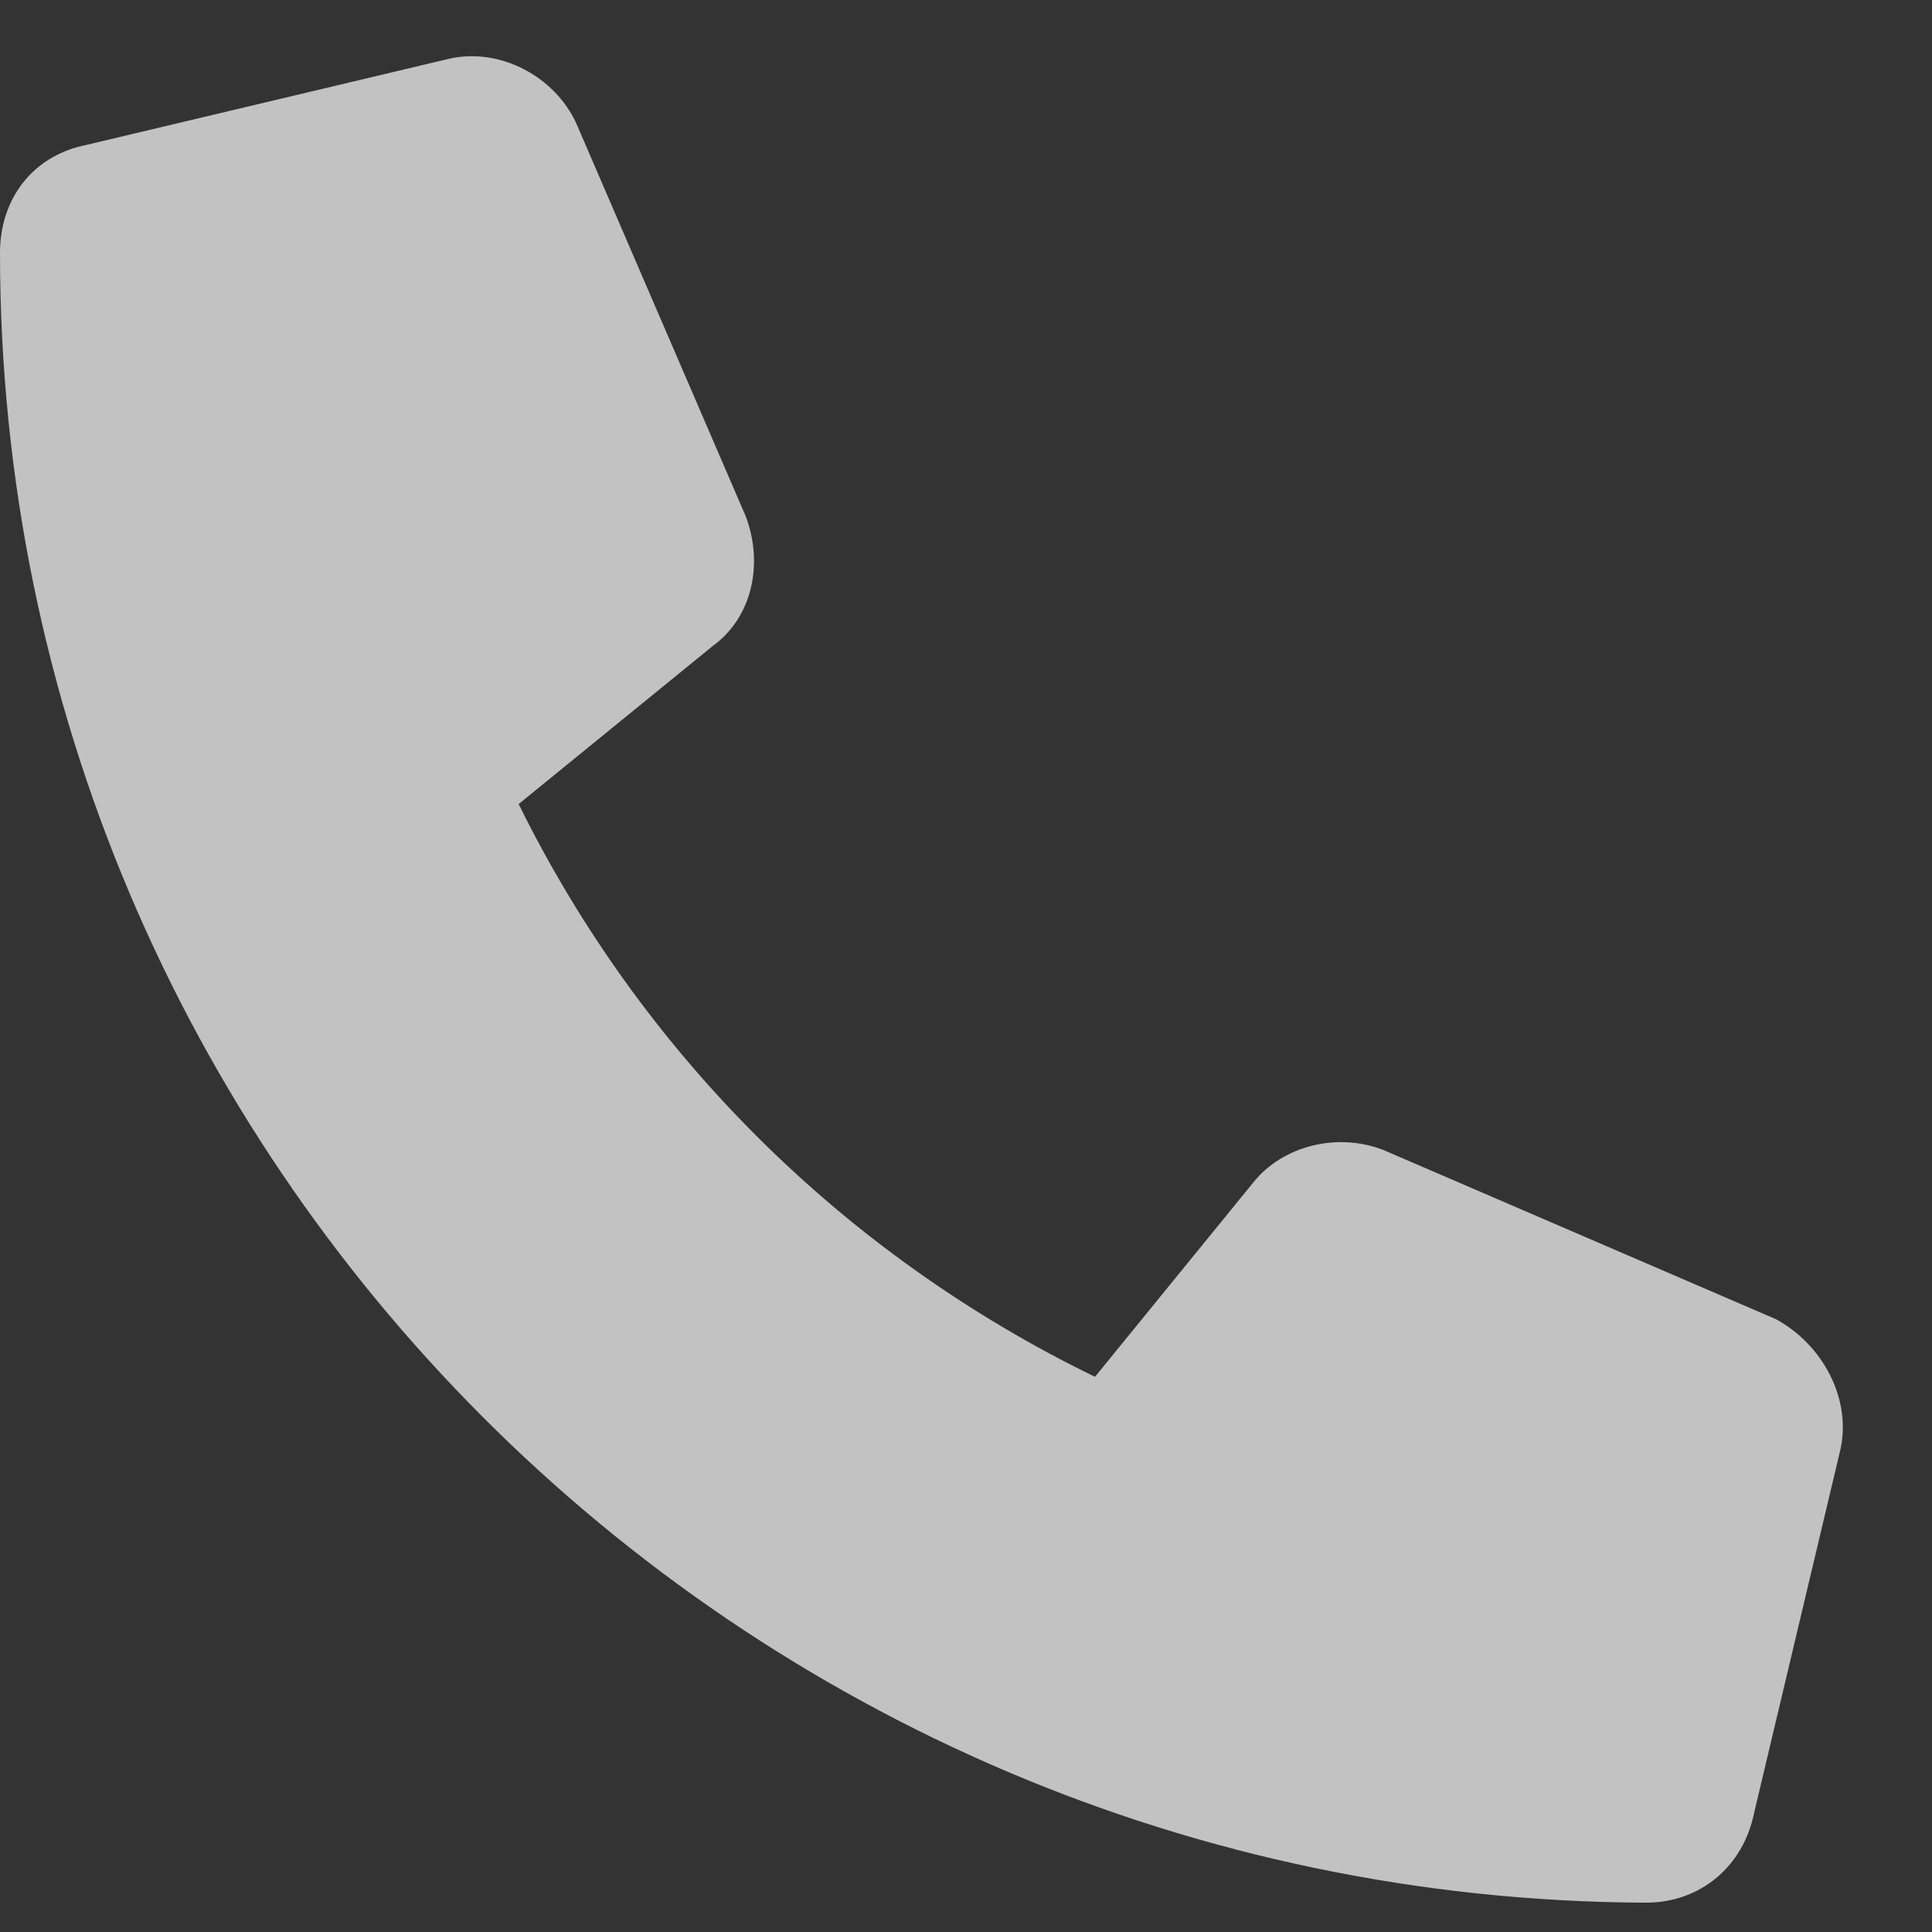 <?xml version="1.0" encoding="UTF-8"?> <svg xmlns="http://www.w3.org/2000/svg" width="22" height="22" viewBox="0 0 22 22" fill="none"><rect x="0" y="0" width="22" height="22" fill="#333333" stroke="none"/><path d="M20.959 16.498L19.975 20.641C19.852 21.256 19.359 21.666 18.744 21.666C8.408 21.625 0 13.217 0 2.881C0 2.266 0.369 1.773 0.984 1.65L5.127 0.666C5.701 0.543 6.316 0.871 6.562 1.404L8.49 5.875C8.695 6.408 8.572 7.023 8.121 7.352L5.906 9.156C7.301 11.986 9.598 14.283 12.469 15.678L14.273 13.463C14.602 13.053 15.217 12.889 15.75 13.094L20.221 15.021C20.754 15.309 21.082 15.924 20.959 16.498Z" fill="white" fill-opacity="0.7"></path></svg> 